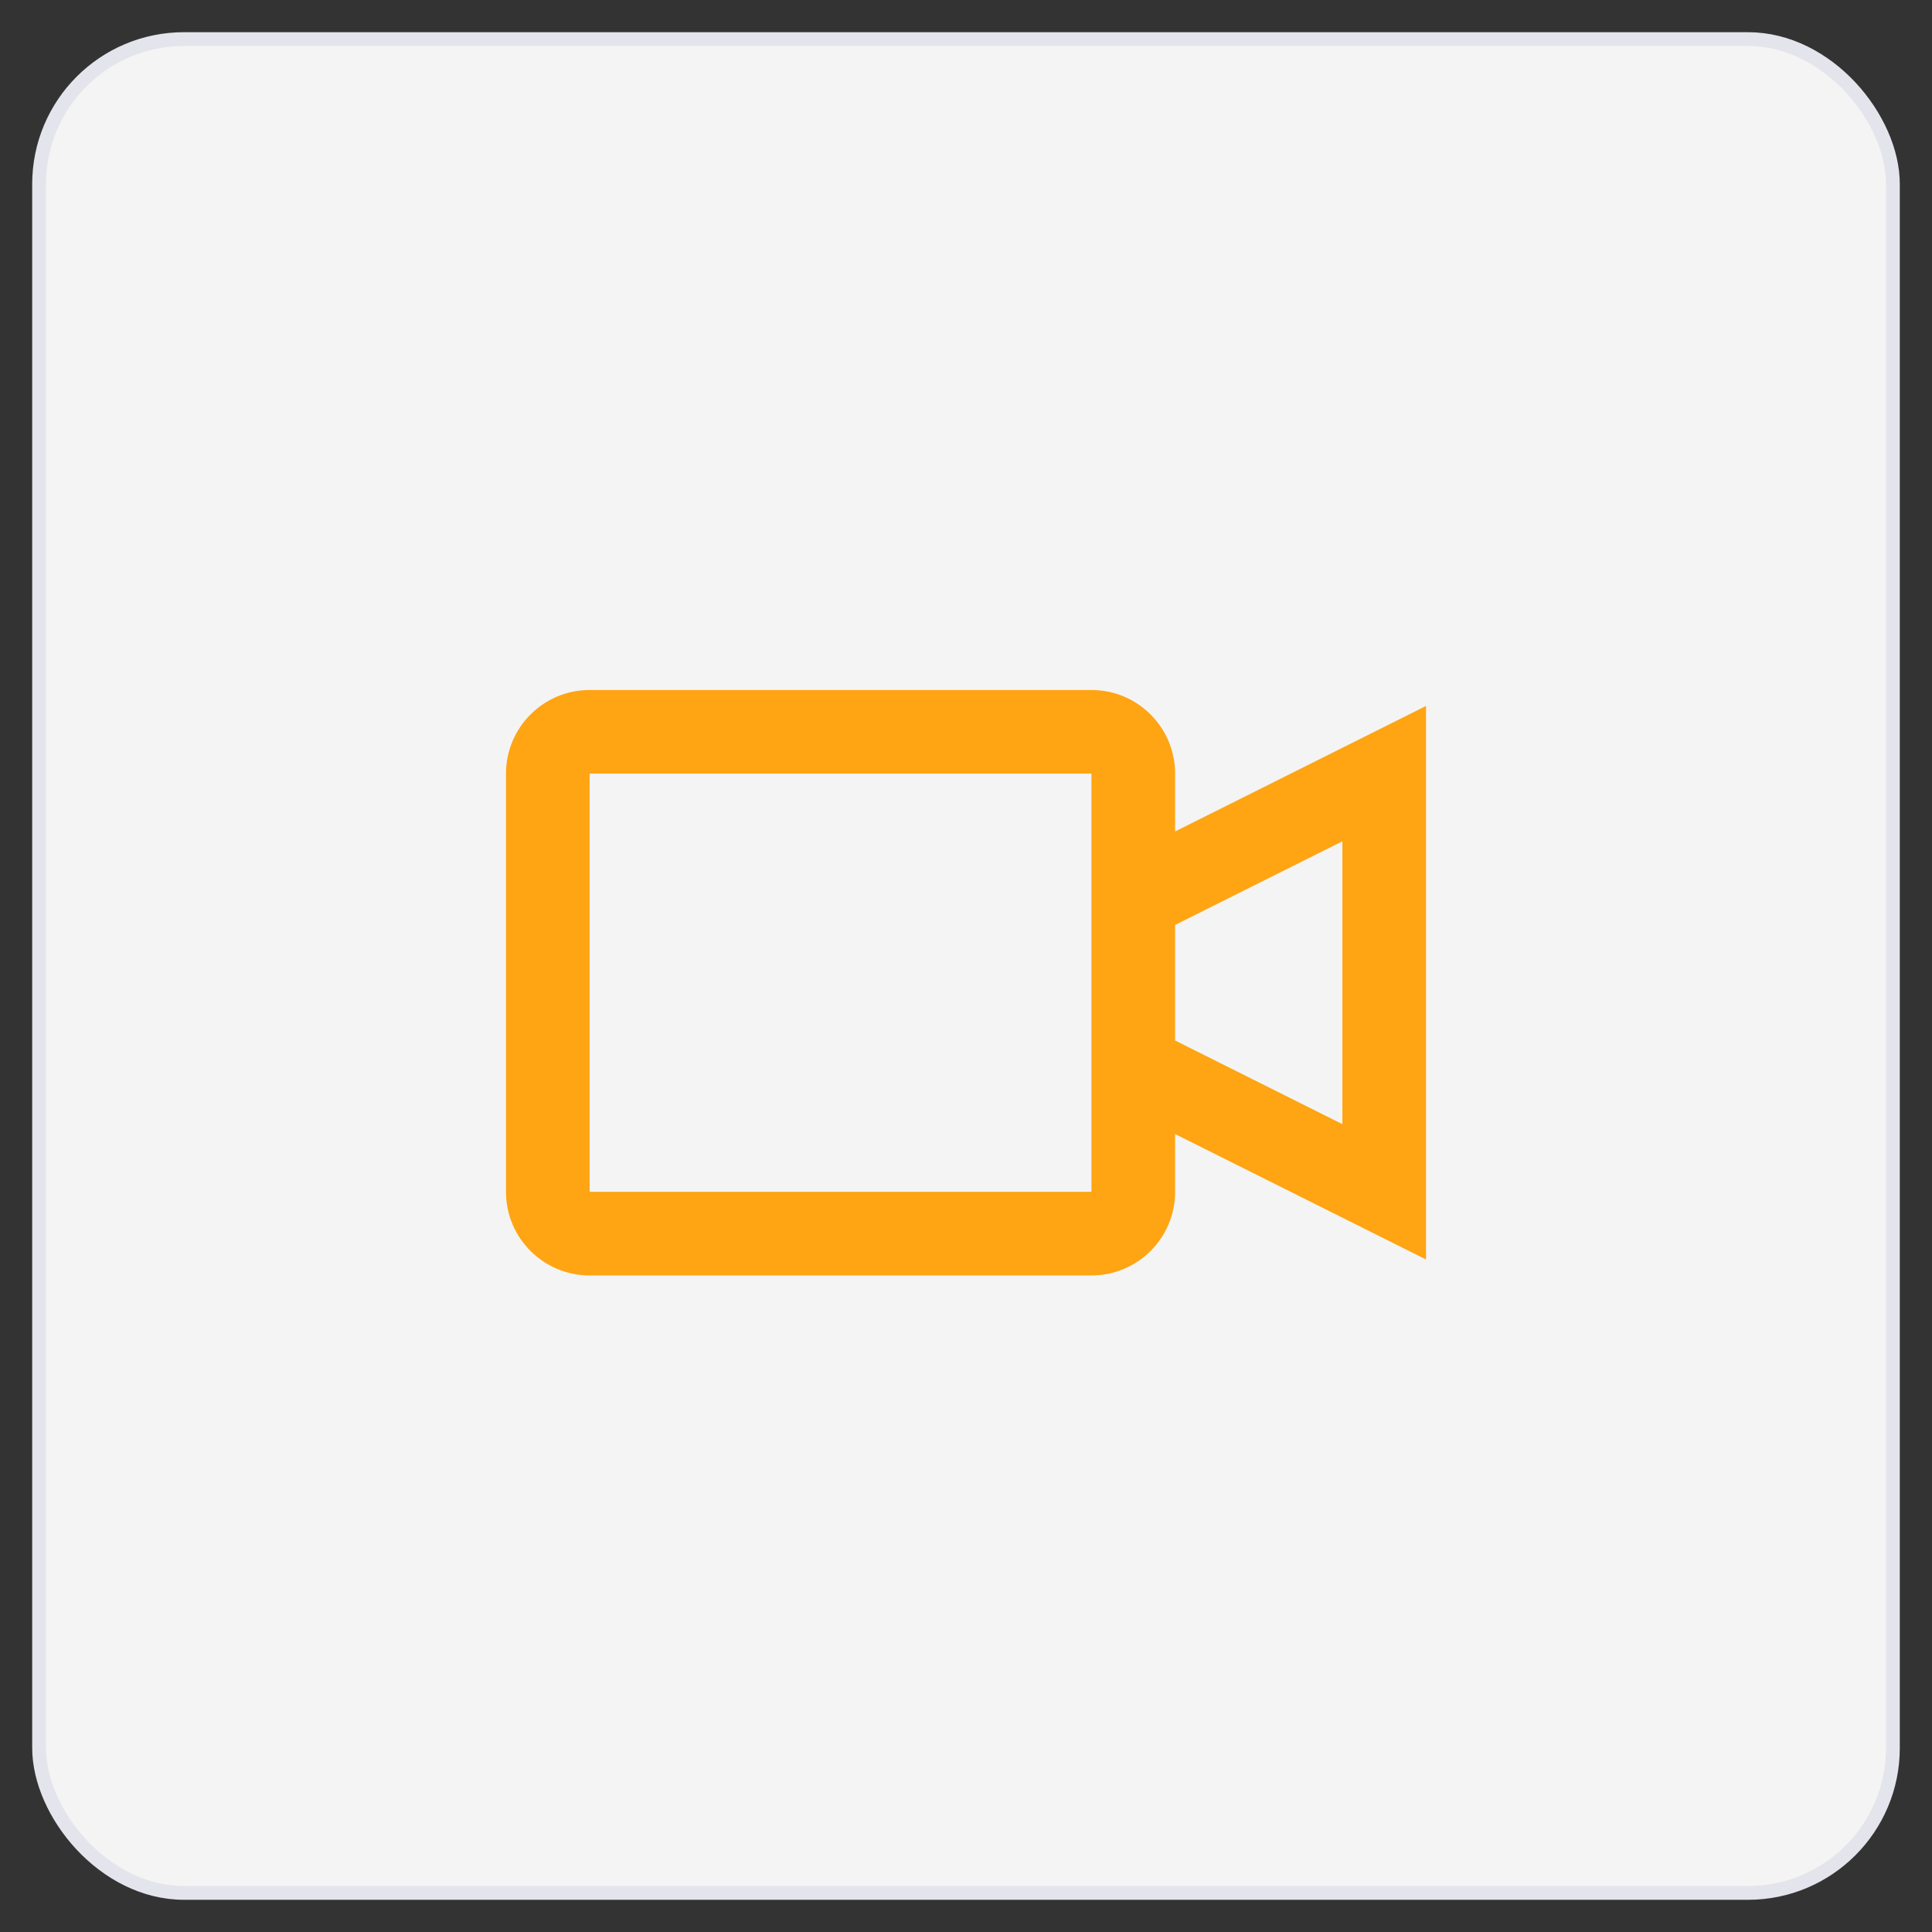 <svg width="42" height="42" viewBox="0 0 42 42" fill="none" xmlns="http://www.w3.org/2000/svg">
<rect x="0" y="0" width="42" height="42" fill="#333333" stroke="none"/>
<rect x="0.85" y="0.85" width="40.3" height="40.3" rx="3.15" fill="#F4F4F4"/>
<path fill-rule="evenodd" clip-rule="evenodd" d="M12.818 15H23.727C24.731 15 25.546 15.814 25.546 16.818V18.075L31 15.347V27.38L25.546 24.653V25.909C25.546 26.913 24.731 27.727 23.727 27.727H12.818C11.814 27.727 11 26.913 11 25.909V16.818C11 15.814 11.814 15 12.818 15ZM25.546 22.62L29.182 24.438V18.289L25.546 20.107V22.62ZM12.818 16.818V25.909H23.727V16.818H12.818Z" fill="#FFA412"/>
<rect x="0.85" y="0.85" width="40.3" height="40.3" rx="3.15" stroke="#E4E4EC" stroke-width="0.3"/>
</svg>
